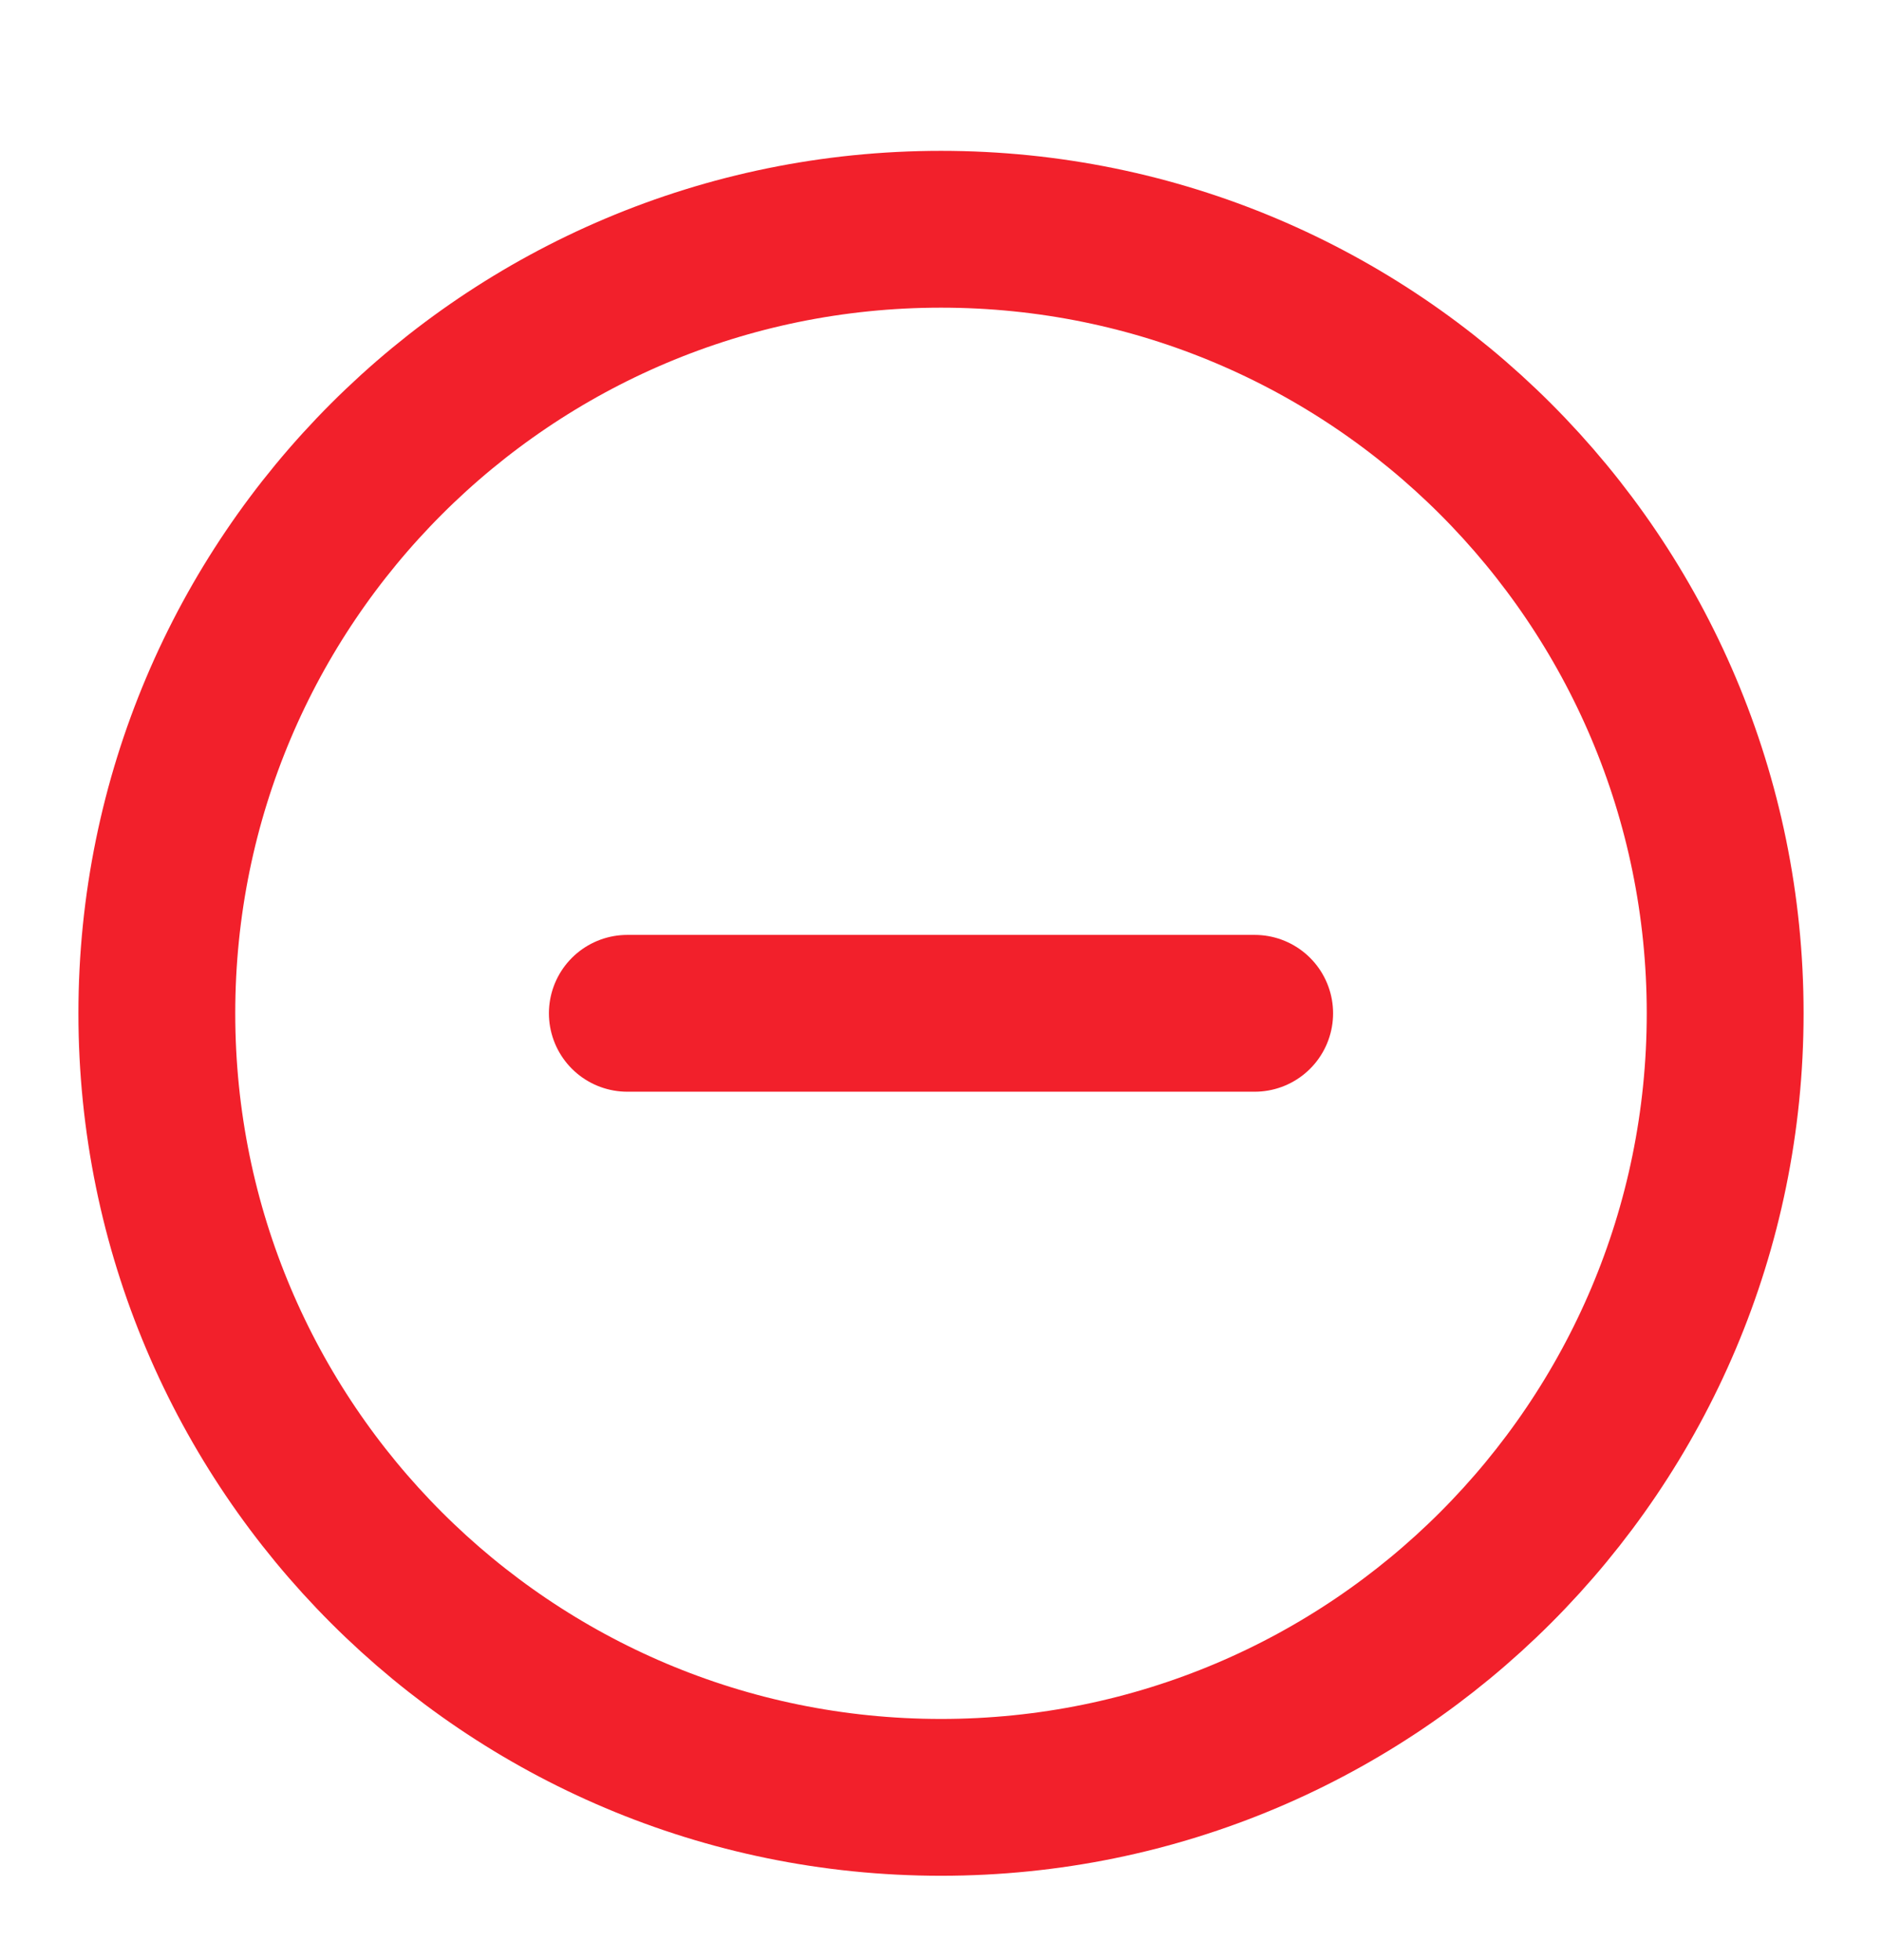 <svg width="24" height="25" viewBox="0 0 24 25" fill="none" xmlns="http://www.w3.org/2000/svg">
<g id="minus-circle">
<path id="Icon" d="M8 12.924H16M22 12.924C22 18.447 17.523 22.924 12 22.924C6.477 22.924 2 18.447 2 12.924C2 7.401 6.477 2.924 12 2.924C17.523 2.924 22 7.401 22 12.924Z" stroke="#F2202B" stroke-width="2" stroke-linecap="round" stroke-linejoin="round"/>
</g>
</svg>
